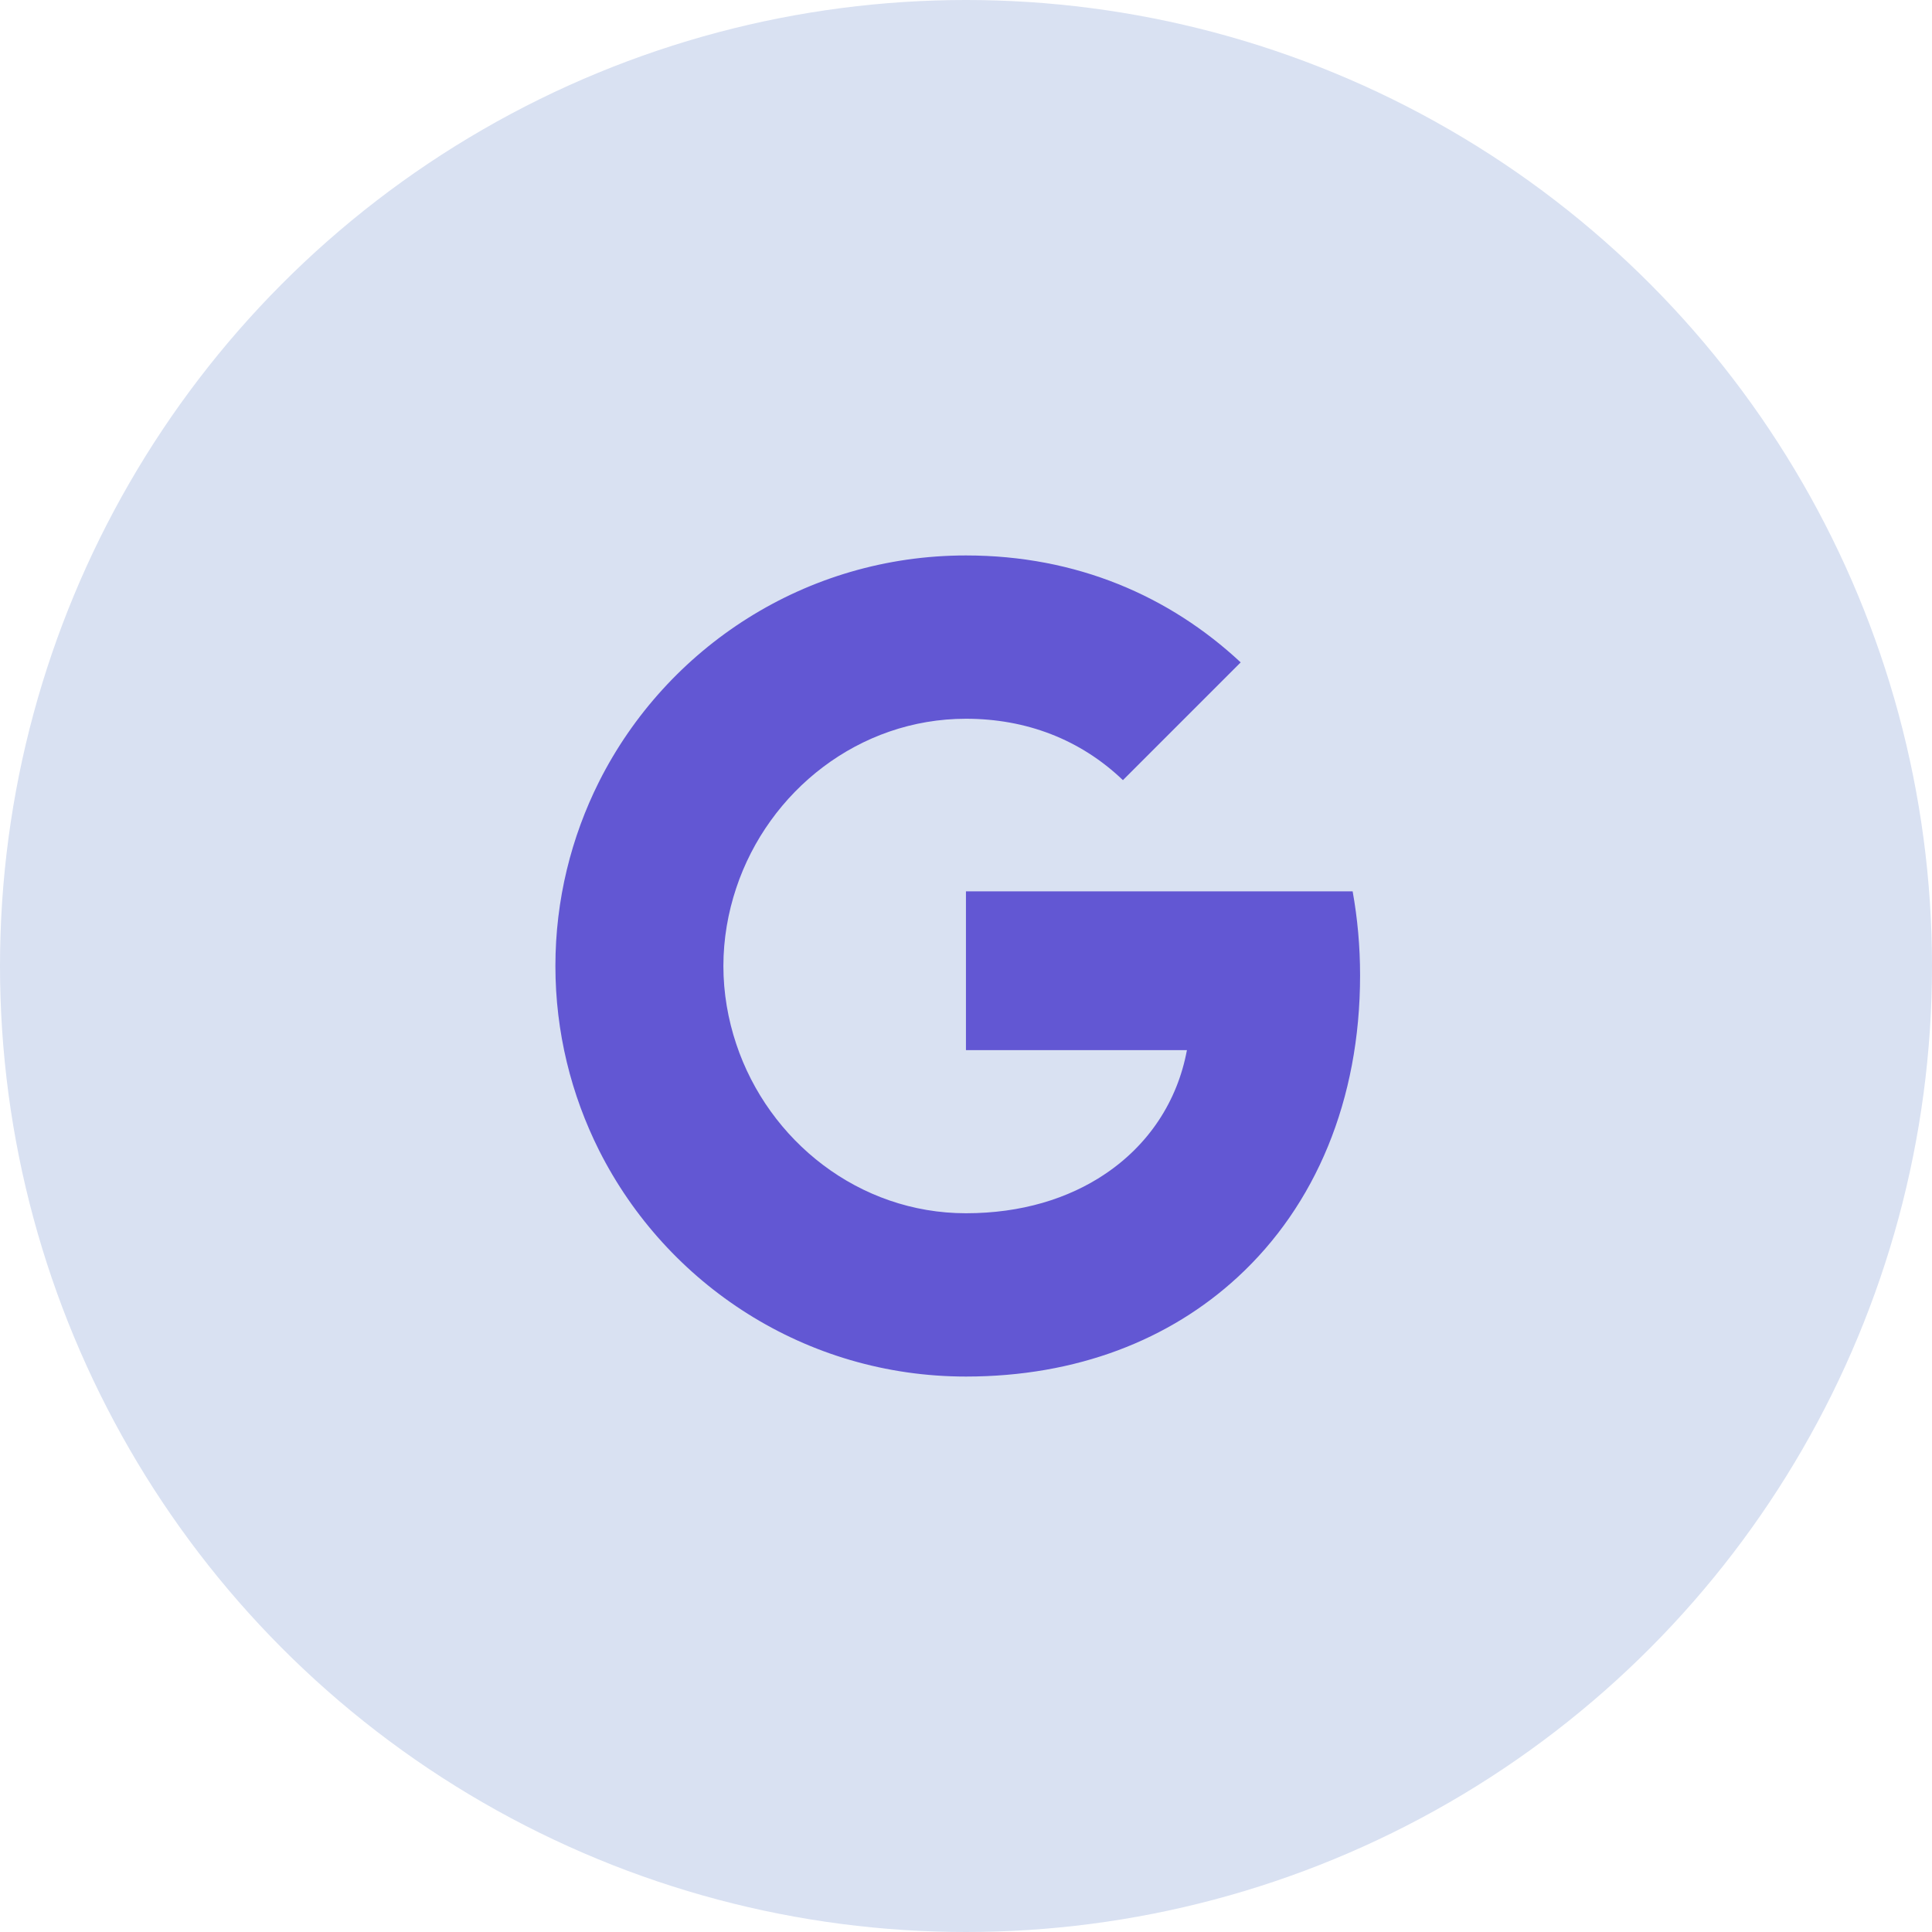 <svg width="40" height="40" viewBox="0 0 40 40" fill="none" xmlns="http://www.w3.org/2000/svg">
<circle cx="20" cy="20" r="20" fill="#D9E1F2"/>
<path fill-rule="evenodd" clip-rule="evenodd" d="M28.159 20.193C28.159 19.59 28.105 19.011 28.005 18.454H19.999V21.742H24.574C24.377 22.805 23.778 23.705 22.877 24.308V26.441H25.625C27.232 24.961 28.159 22.782 28.159 20.193Z" fill="#6257D3"/>
<path fill-rule="evenodd" clip-rule="evenodd" d="M19.999 28.5C22.294 28.5 24.218 27.739 25.625 26.441L22.878 24.308C22.117 24.818 21.143 25.119 19.999 25.119C17.785 25.119 15.912 23.624 15.243 21.615H12.403V23.817C13.802 26.595 16.677 28.5 19.999 28.5Z" fill="#6257D3"/>
<path fill-rule="evenodd" clip-rule="evenodd" d="M15.243 21.615C15.073 21.105 14.977 20.56 14.977 20C14.977 19.44 15.073 18.895 15.243 18.385V16.183H12.403C11.828 17.33 11.499 18.628 11.499 20C11.499 21.372 11.828 22.67 12.403 23.817L15.243 21.615Z" fill="#6257D3"/>
<path fill-rule="evenodd" clip-rule="evenodd" d="M19.999 14.881C21.247 14.881 22.368 15.309 23.249 16.152L25.687 13.714C24.215 12.342 22.291 11.5 19.999 11.5C16.677 11.5 13.802 13.405 12.403 16.183L15.243 18.385C15.912 16.376 17.785 14.881 19.999 14.881Z" fill="#6257D3"/>
</svg>
